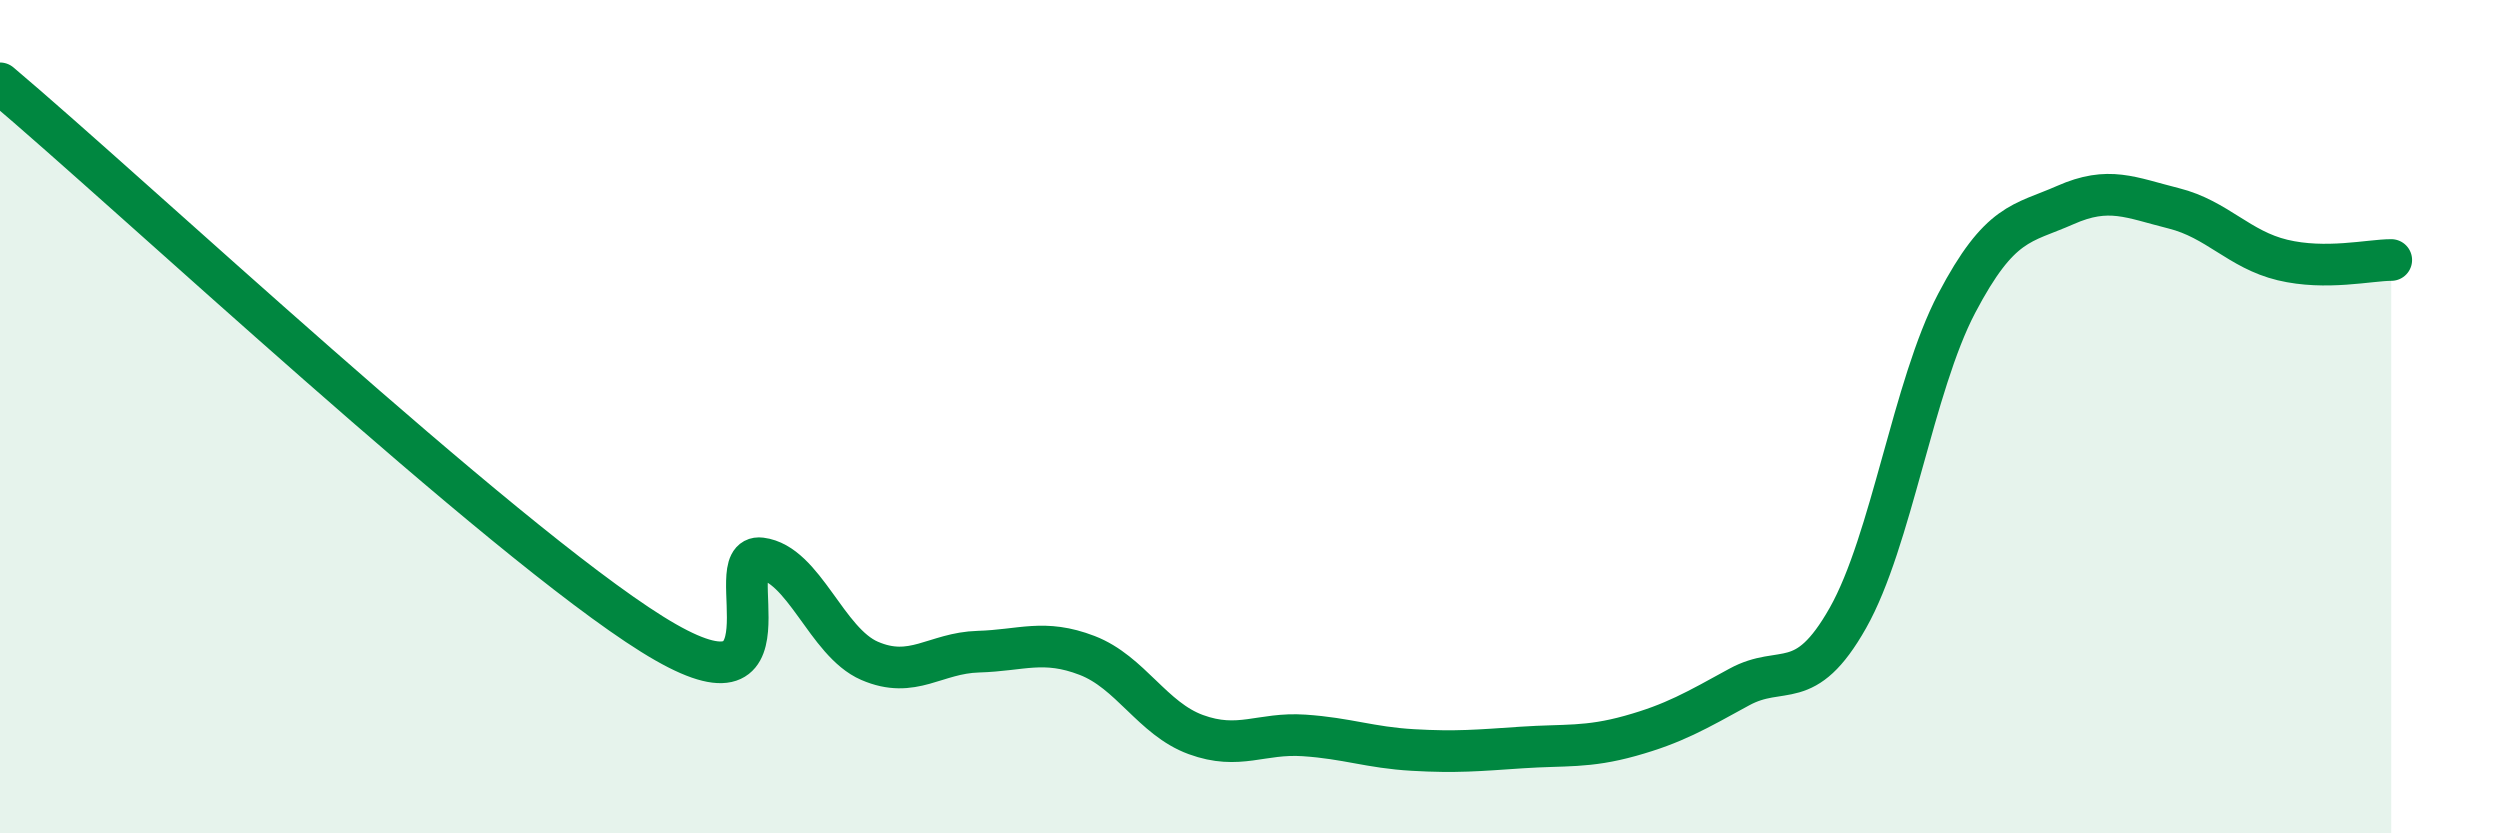 
    <svg width="60" height="20" viewBox="0 0 60 20" xmlns="http://www.w3.org/2000/svg">
      <path
        d="M 0,2 C 3.13,4.64 12,12.94 15.65,15.22 C 19.3,17.5 17.22,13.27 18.26,13.4 C 19.3,13.53 19.83,15.41 20.87,15.86 C 21.91,16.31 22.44,15.67 23.48,15.64 C 24.52,15.61 25.05,15.33 26.09,15.73 C 27.13,16.13 27.66,17.25 28.7,17.63 C 29.74,18.01 30.26,17.58 31.3,17.65 C 32.34,17.72 32.87,17.94 33.91,18 C 34.95,18.06 35.48,18.01 36.52,17.94 C 37.56,17.87 38.09,17.95 39.13,17.66 C 40.17,17.37 40.7,17.06 41.74,16.49 C 42.78,15.92 43.31,16.67 44.35,14.83 C 45.39,12.99 45.92,9.26 46.96,7.28 C 48,5.3 48.53,5.38 49.57,4.92 C 50.61,4.46 51.13,4.74 52.17,5 C 53.21,5.26 53.74,5.99 54.78,6.24 C 55.82,6.49 56.87,6.24 57.39,6.24L57.39 20L0 20Z"
        fill="#008740"
        opacity="0.1"
        stroke-linecap="round"
        stroke-linejoin="round"
      />
      <path
        d="M 0,2 C 3.13,4.64 12,12.94 15.65,15.22 C 19.3,17.5 17.22,13.27 18.26,13.4 C 19.3,13.53 19.83,15.41 20.87,15.86 C 21.91,16.31 22.44,15.67 23.48,15.64 C 24.52,15.61 25.05,15.33 26.09,15.73 C 27.13,16.13 27.66,17.25 28.7,17.63 C 29.74,18.01 30.26,17.58 31.3,17.65 C 32.34,17.72 32.87,17.94 33.91,18 C 34.95,18.06 35.48,18.01 36.52,17.94 C 37.56,17.87 38.09,17.95 39.13,17.66 C 40.17,17.37 40.7,17.06 41.74,16.49 C 42.78,15.92 43.31,16.67 44.35,14.83 C 45.39,12.99 45.92,9.26 46.96,7.28 C 48,5.3 48.53,5.38 49.57,4.92 C 50.61,4.46 51.13,4.74 52.17,5 C 53.21,5.26 53.74,5.99 54.78,6.24 C 55.82,6.49 56.87,6.24 57.39,6.24"
        stroke="#008740"
        stroke-width="1"
        fill="none"
        stroke-linecap="round"
        stroke-linejoin="round"
      />
    </svg>
  
